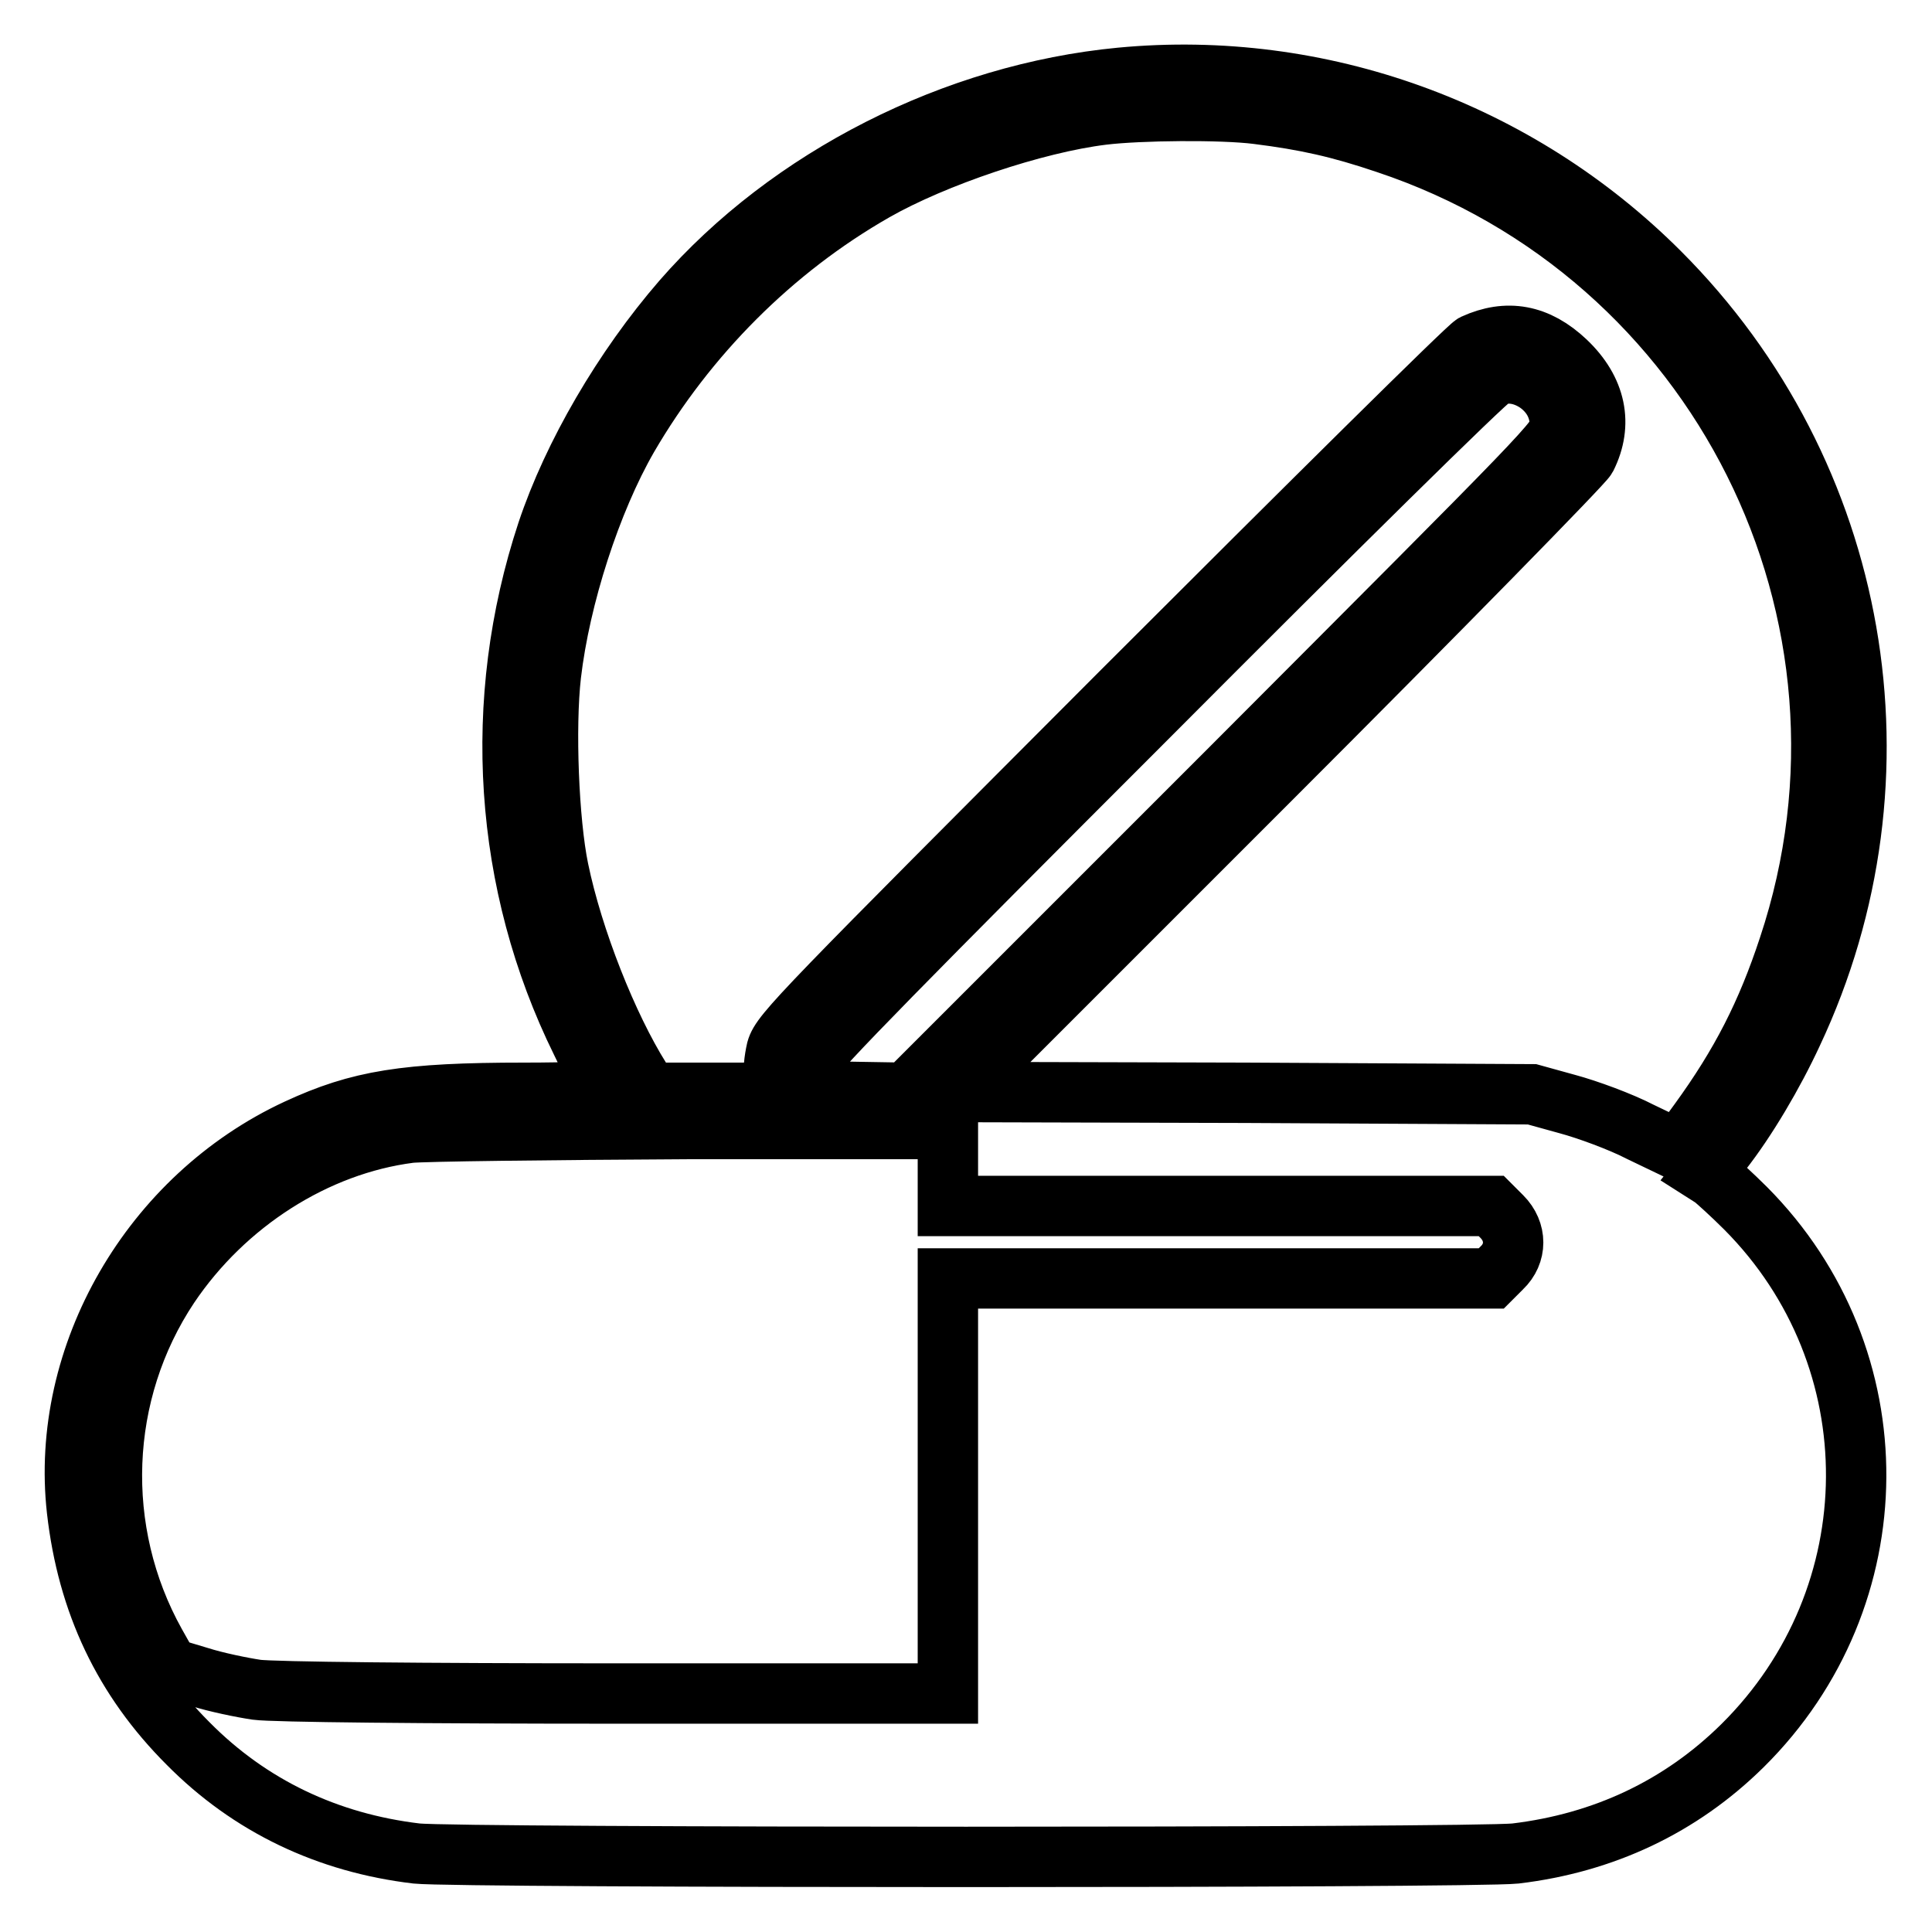 <?xml version="1.0" encoding="utf-8"?>
<!-- Svg Vector Icons : http://www.onlinewebfonts.com/icon -->
<!DOCTYPE svg PUBLIC "-//W3C//DTD SVG 1.1//EN" "http://www.w3.org/Graphics/SVG/1.1/DTD/svg11.dtd">
<svg version="1.1" xmlns="http://www.w3.org/2000/svg" xmlns:xlink="http://www.w3.org/1999/xlink" x="0px" y="0px" viewBox="0 0 256 256" enable-background="new 0 0 256 256" xml:space="preserve">
<g><g><g><path stroke-width="8" fill-opacity="0" stroke="#000000"  d="M148.5,10.3c-22,2.1-43.9,13.2-58.1,29.5c-7.8,9-14.5,20.5-17.9,30.7c-7.4,22.4-5.8,46.6,4.5,67.5c1.6,3.3,3,6.2,3.1,6.4c0.1,0.2-4.7,0.4-10.6,0.4c-15.8,0-21.9,1-30.1,4.8c-19.4,9-31.5,30-29.2,50.5c1.4,12.3,6.2,22.4,14.7,30.9c8.2,8.3,18.5,13.2,30.3,14.6c5.5,0.6,140.1,0.6,145.6,0c11.7-1.4,21.9-6.2,30.1-14.3c19.9-19.7,20.1-51.4,0.4-71.2c-1.8-1.8-3.8-3.6-4.3-4l-1.1-0.7l2.2-2.8c3.3-4.2,6.9-10.3,9.4-15.7c16-34,9-74.2-17.6-100.8C201.1,17.3,174.9,7.8,148.5,10.3z M166.6,15.1c6.4,0.8,10.9,1.8,17.1,3.9c44.1,14.7,68,62.4,53.3,106.5c-2.9,8.8-6.3,15.5-11.9,23.2l-2.7,3.7l-5-2.4c-2.7-1.4-7.1-3-9.7-3.7l-4.7-1.3l-38-0.2l-38.1-0.1l41.3-41.3c22.7-22.7,41.6-42,42-42.8c2.2-4.4,1.3-8.9-2.7-12.7c-3.8-3.6-7.8-4.3-12.2-2.3c-0.8,0.4-21.7,21.1-46.6,46c-42.3,42.4-45.2,45.3-45.8,47.5c-0.3,1.3-0.5,3-0.3,4l0.3,1.7h-8.4h-8.4l-1.2-1.8c-4.4-7-9-18.6-10.9-27.8c-1.3-6.3-1.8-18.8-1-25.8c1.2-10.3,5.3-23,10.2-31.5C91,44.5,102.4,33,115.9,25.3c7.9-4.5,21.2-9,30.2-10.1C151,14.6,161.9,14.5,166.6,15.1z M203.8,50.8c1.9,1.4,2.9,3.3,2.9,5.6c0,1.8-1.2,2.9-43.3,45.1l-43.3,43.3l-6-0.1c-6-0.1-6-0.1-6.5-1.4c-0.2-0.7-0.3-1.9-0.1-2.7c0.2-1,13.1-14.1,44.6-45.6c24.3-24.4,44.8-44.6,45.7-45C199.5,49.1,201.8,49.4,203.8,50.8z M125.6,154.7v5.1h36h36l1.4,1.4c2,2,2,4.9,0,6.8l-1.4,1.4h-36h-36v27.5v27.5h-44c-25.4,0-45.5-0.2-47.6-0.5c-2-0.3-5.4-1-7.6-1.7l-4-1.2l-1.8-3.2c-8.3-14.9-7.6-33.3,1.8-47.4c7.4-11,19.4-18.7,31.9-20.3c1.7-0.2,18.4-0.4,37.2-0.5l34.1,0V154.7z"/></g></g></g>
</svg>